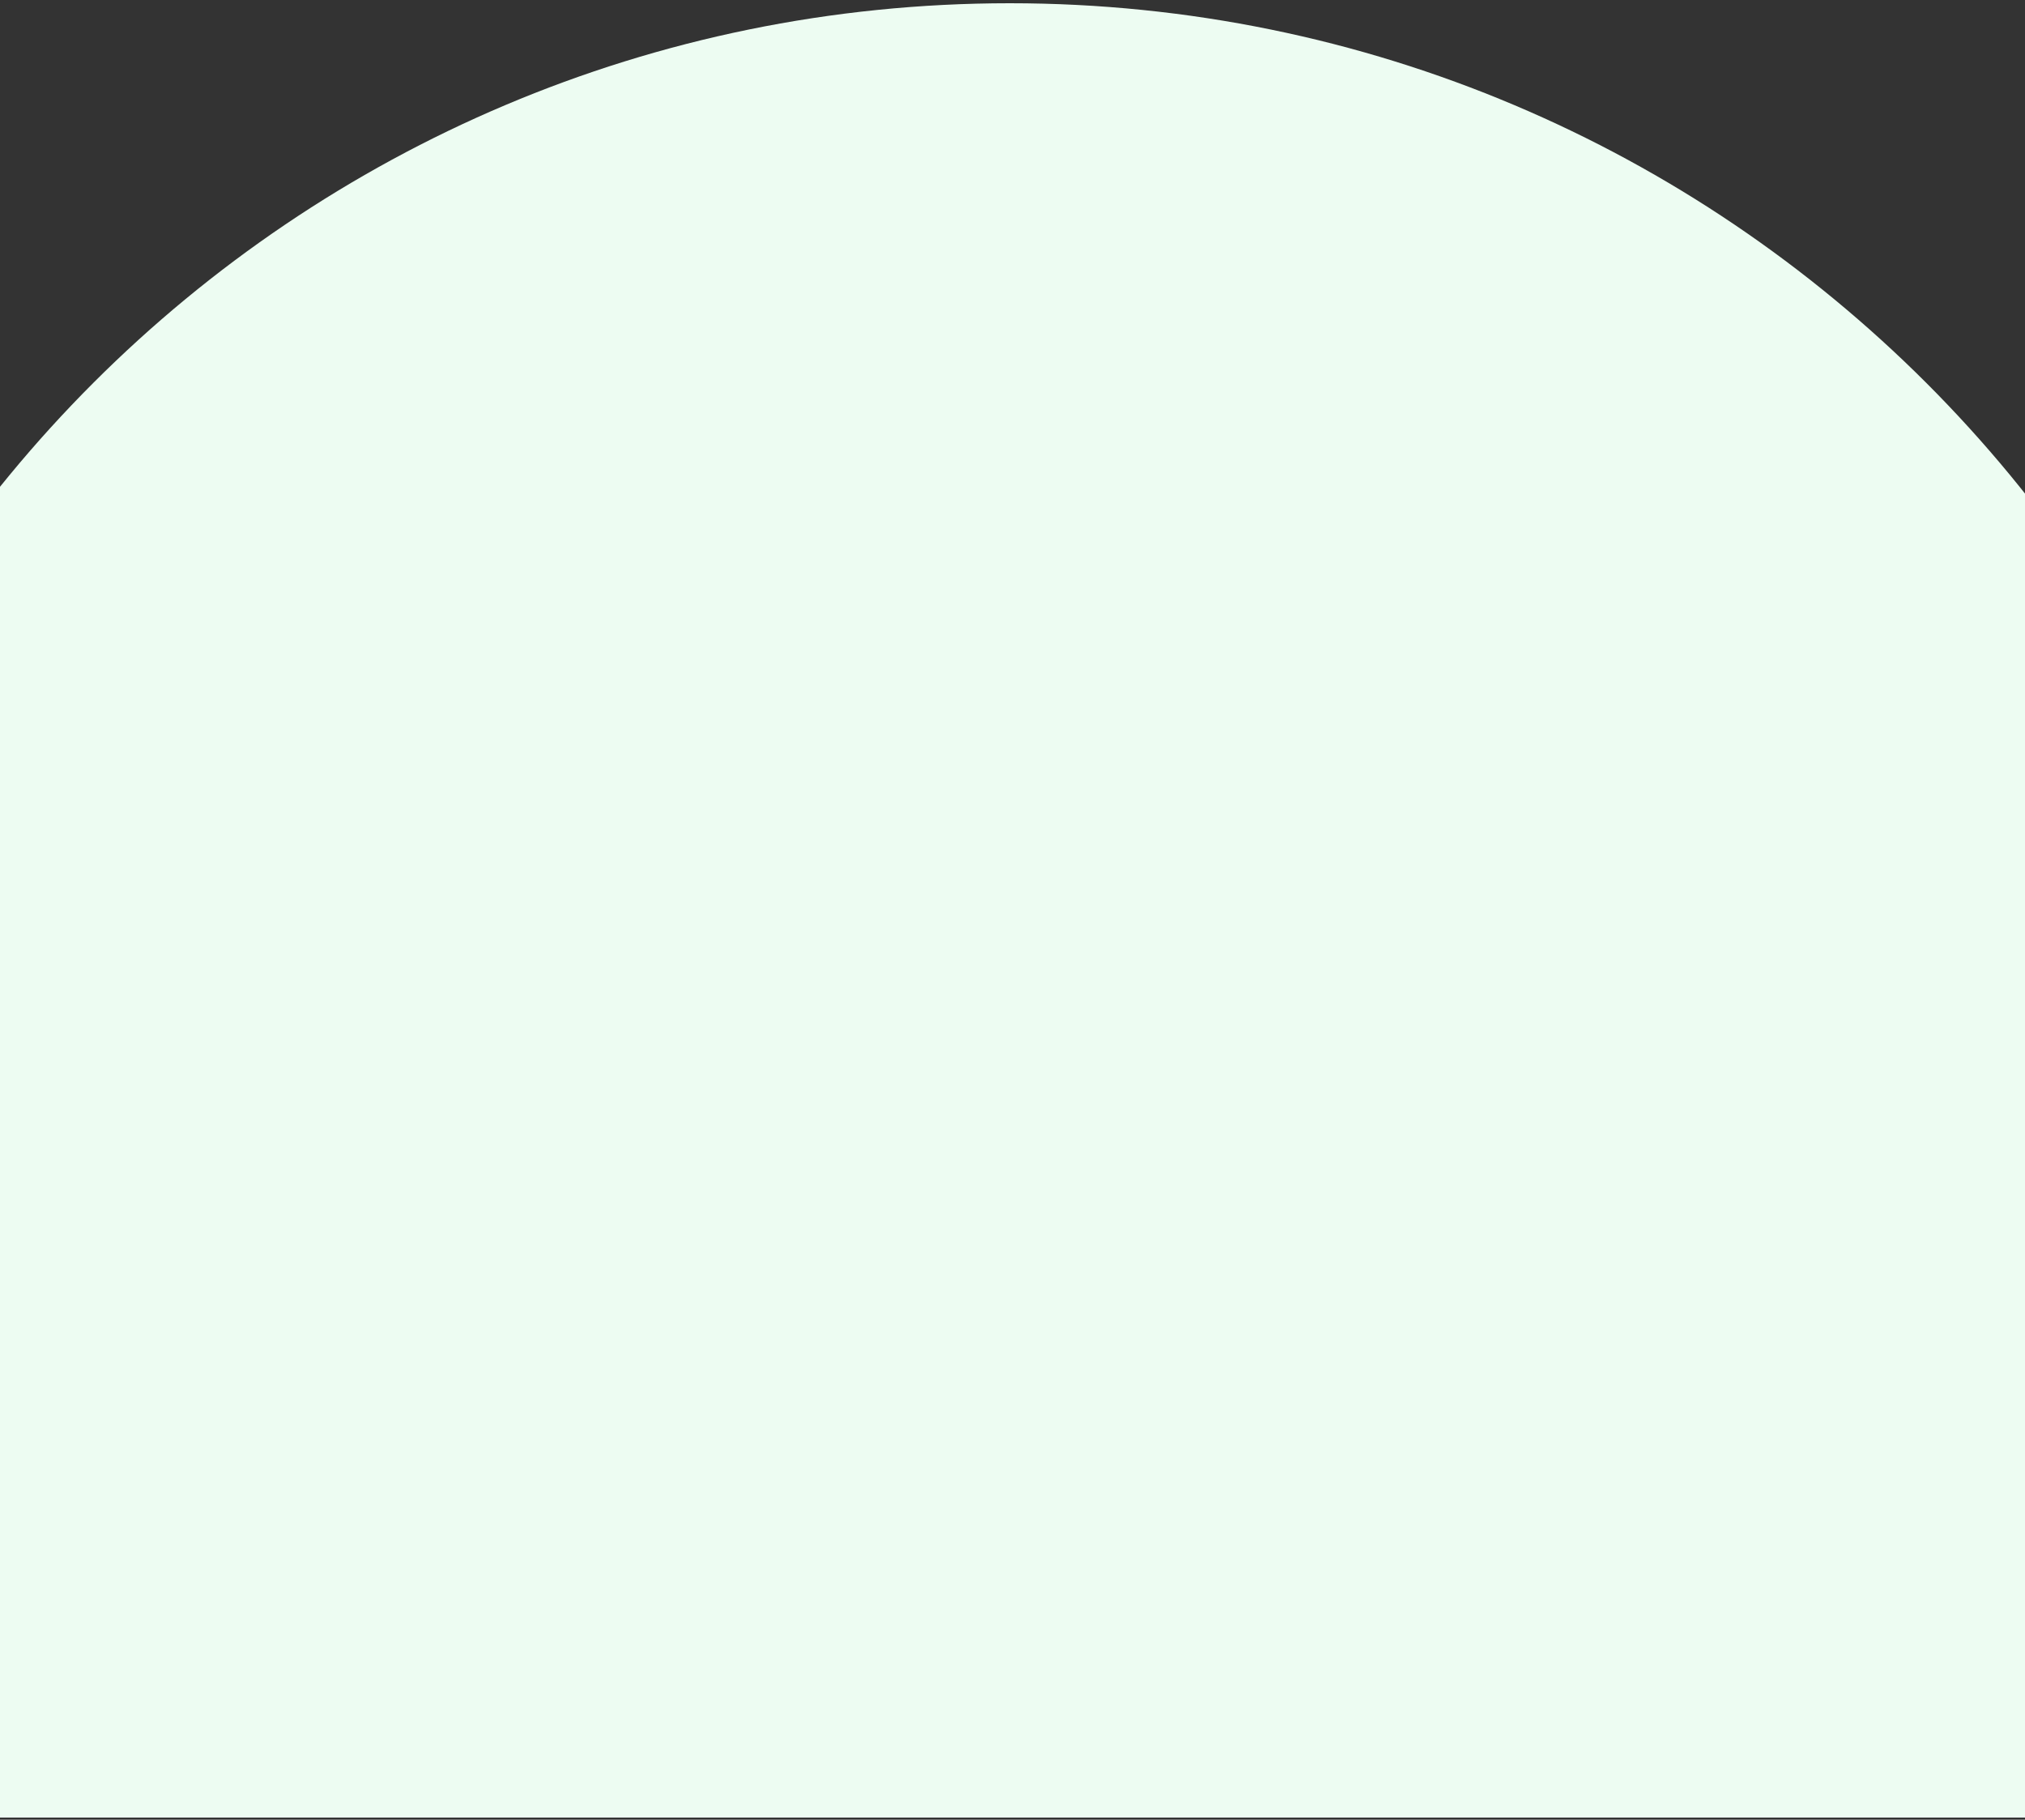 <svg xmlns="http://www.w3.org/2000/svg" width="375" height="337" viewBox="0 0 375 337" fill="none"><rect x="0" y="0" width="375" height="337" fill="#333333" stroke="none"/><g clip-path="url(#clip0_283_13906)"><path d="M-53 240.6C-53 108.052 54.452 0.6 187 0.6C319.548 0.6 427 108.052 427 240.6V376.6H-53V240.6Z" fill="#EDFCF2"/></g><defs><clipPath id="clip0_283_13906"><rect width="375" height="336" fill="white" transform="translate(0 0.6)"/></clipPath></defs></svg>